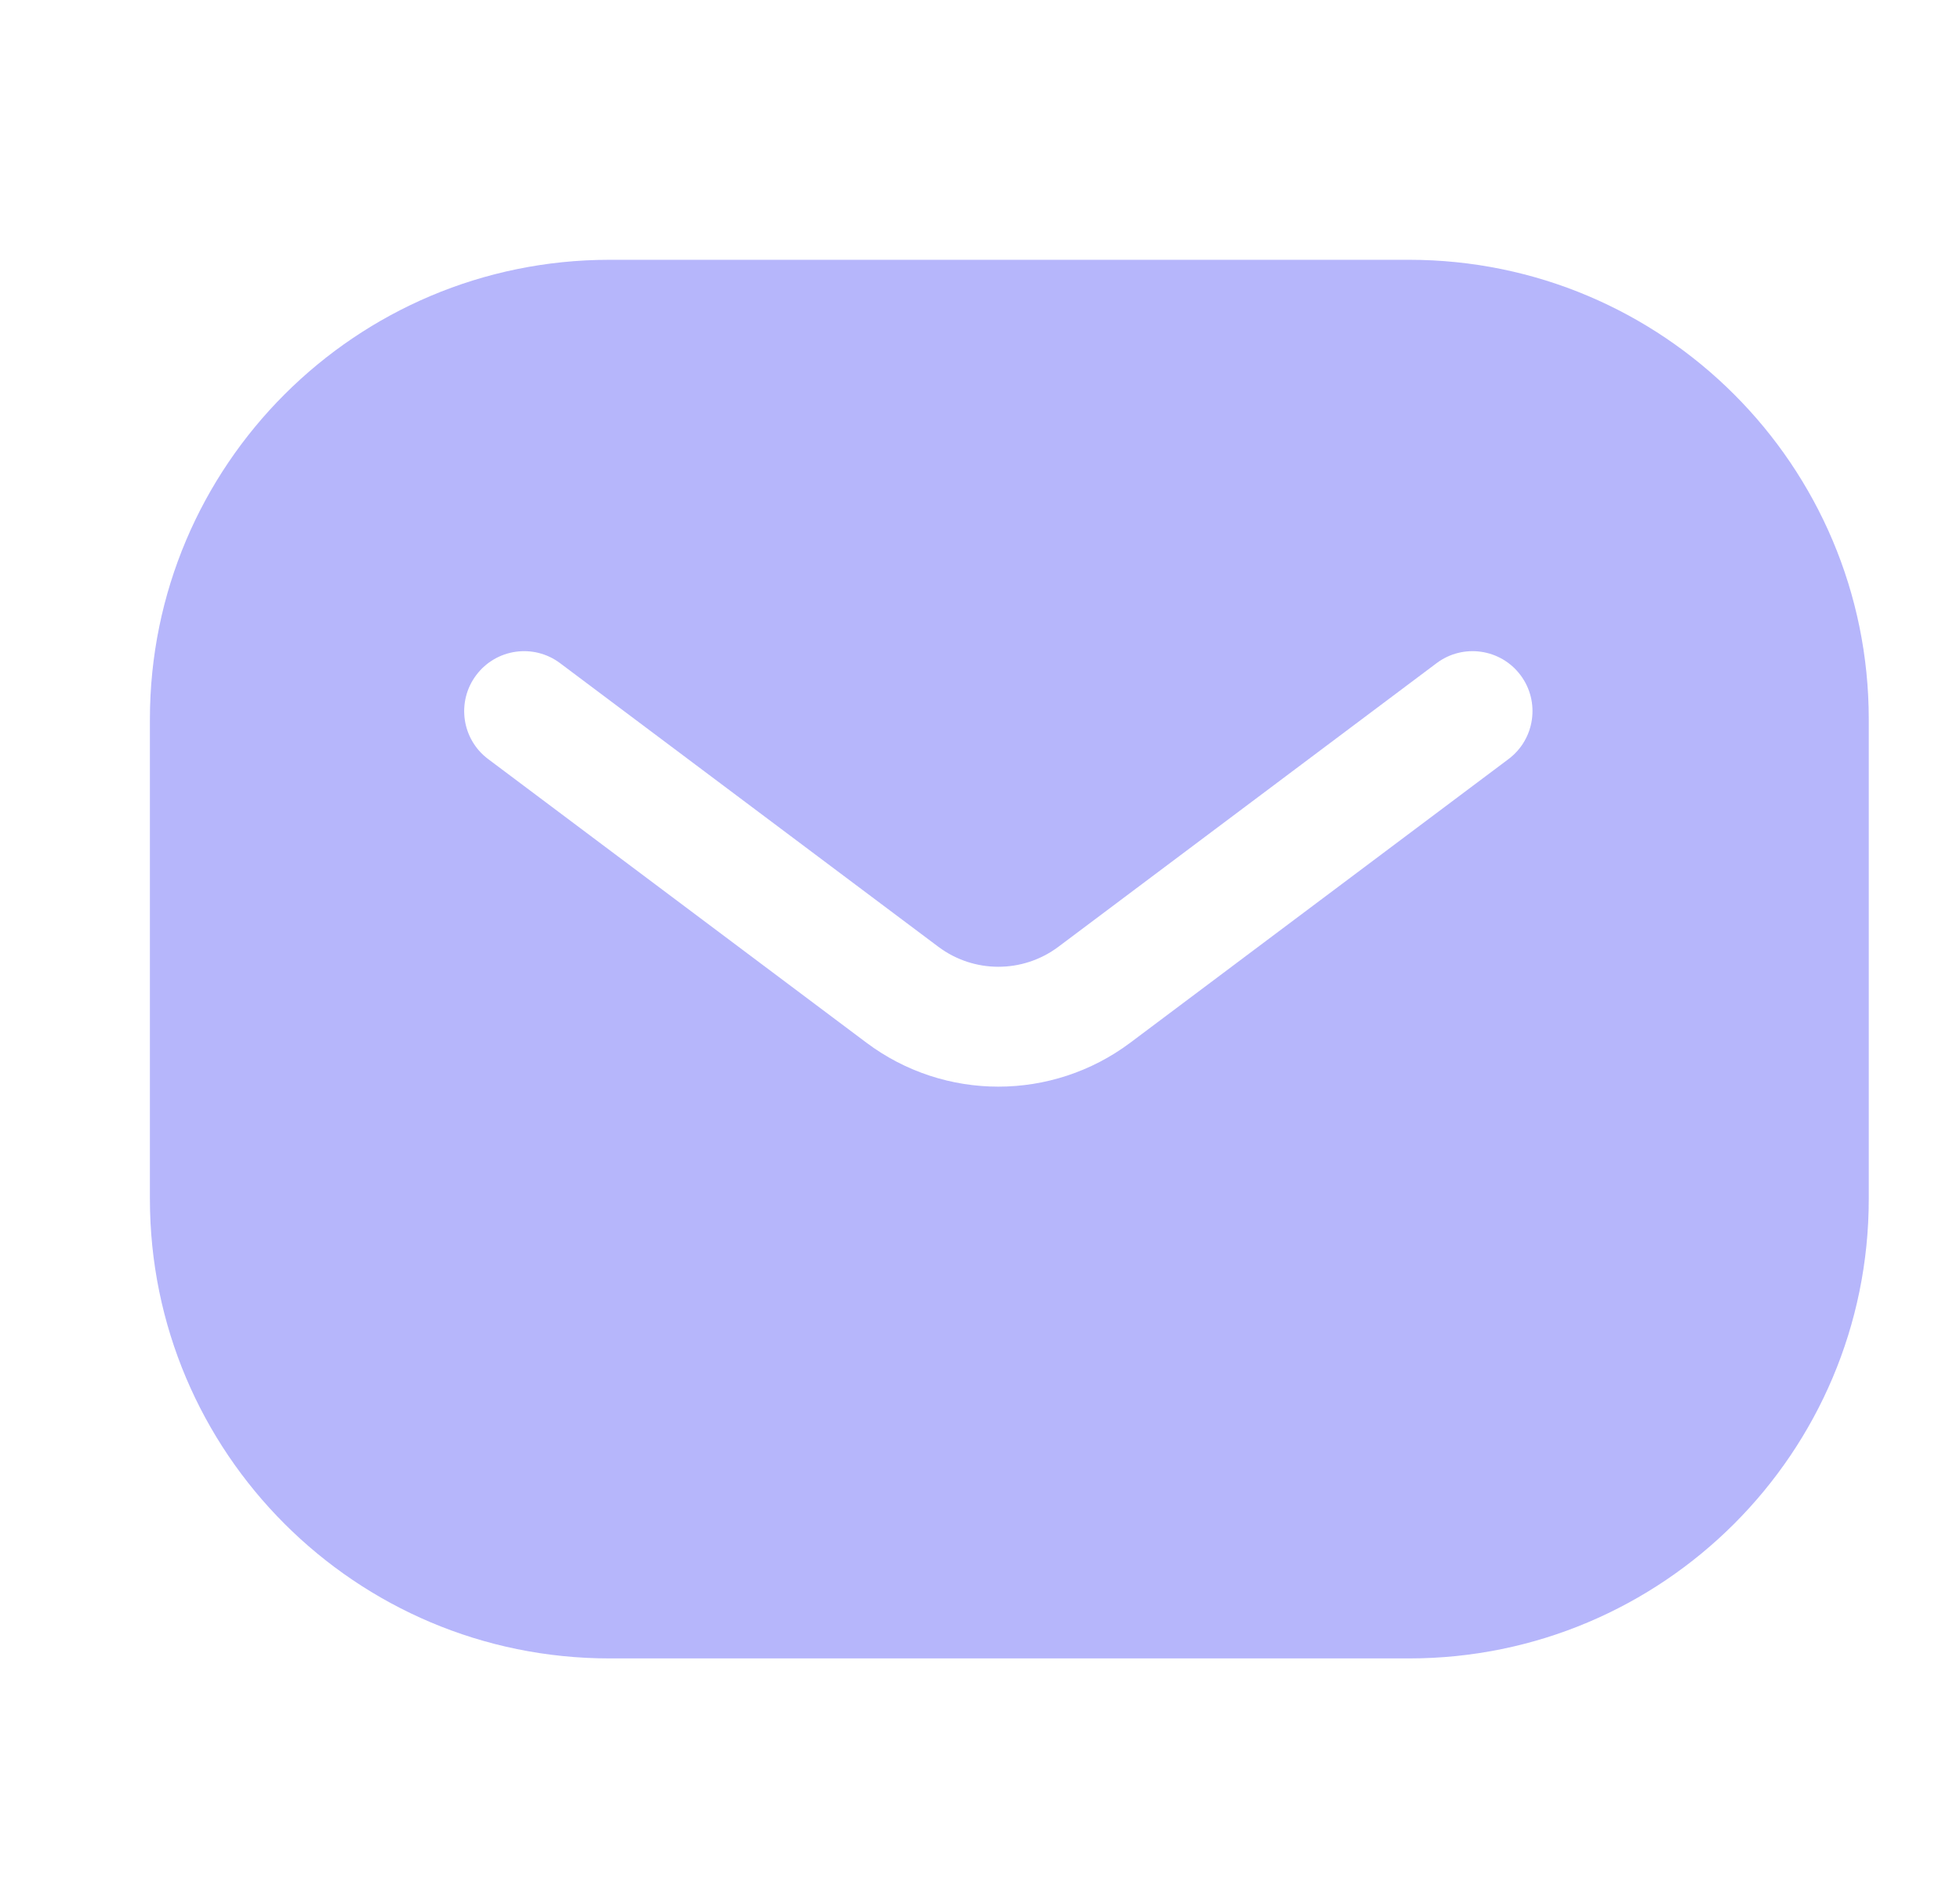 <svg width="31" height="30" viewBox="0 0 31 30" fill="none" xmlns="http://www.w3.org/2000/svg">
<path fill-rule="evenodd" clip-rule="evenodd" d="M2.371 11.38C2.371 7.365 5.626 4.11 9.642 4.11H22.286C26.302 4.11 29.557 7.365 29.557 11.38V18.967C29.557 22.982 26.302 26.237 22.286 26.237H9.642C5.626 26.237 2.371 22.982 2.371 18.967V11.38ZM8.859 10.492C8.44 10.177 7.846 10.262 7.532 10.681C7.217 11.1 7.302 11.695 7.721 12.009L13.704 16.496C14.94 17.423 16.64 17.423 17.877 16.496L23.859 12.009C24.278 11.695 24.363 11.1 24.049 10.681C23.735 10.262 23.14 10.177 22.721 10.492L16.739 14.979C16.177 15.4 15.404 15.4 14.842 14.979L8.859 10.492Z" fill="#B6B6FB"/>
</svg>
